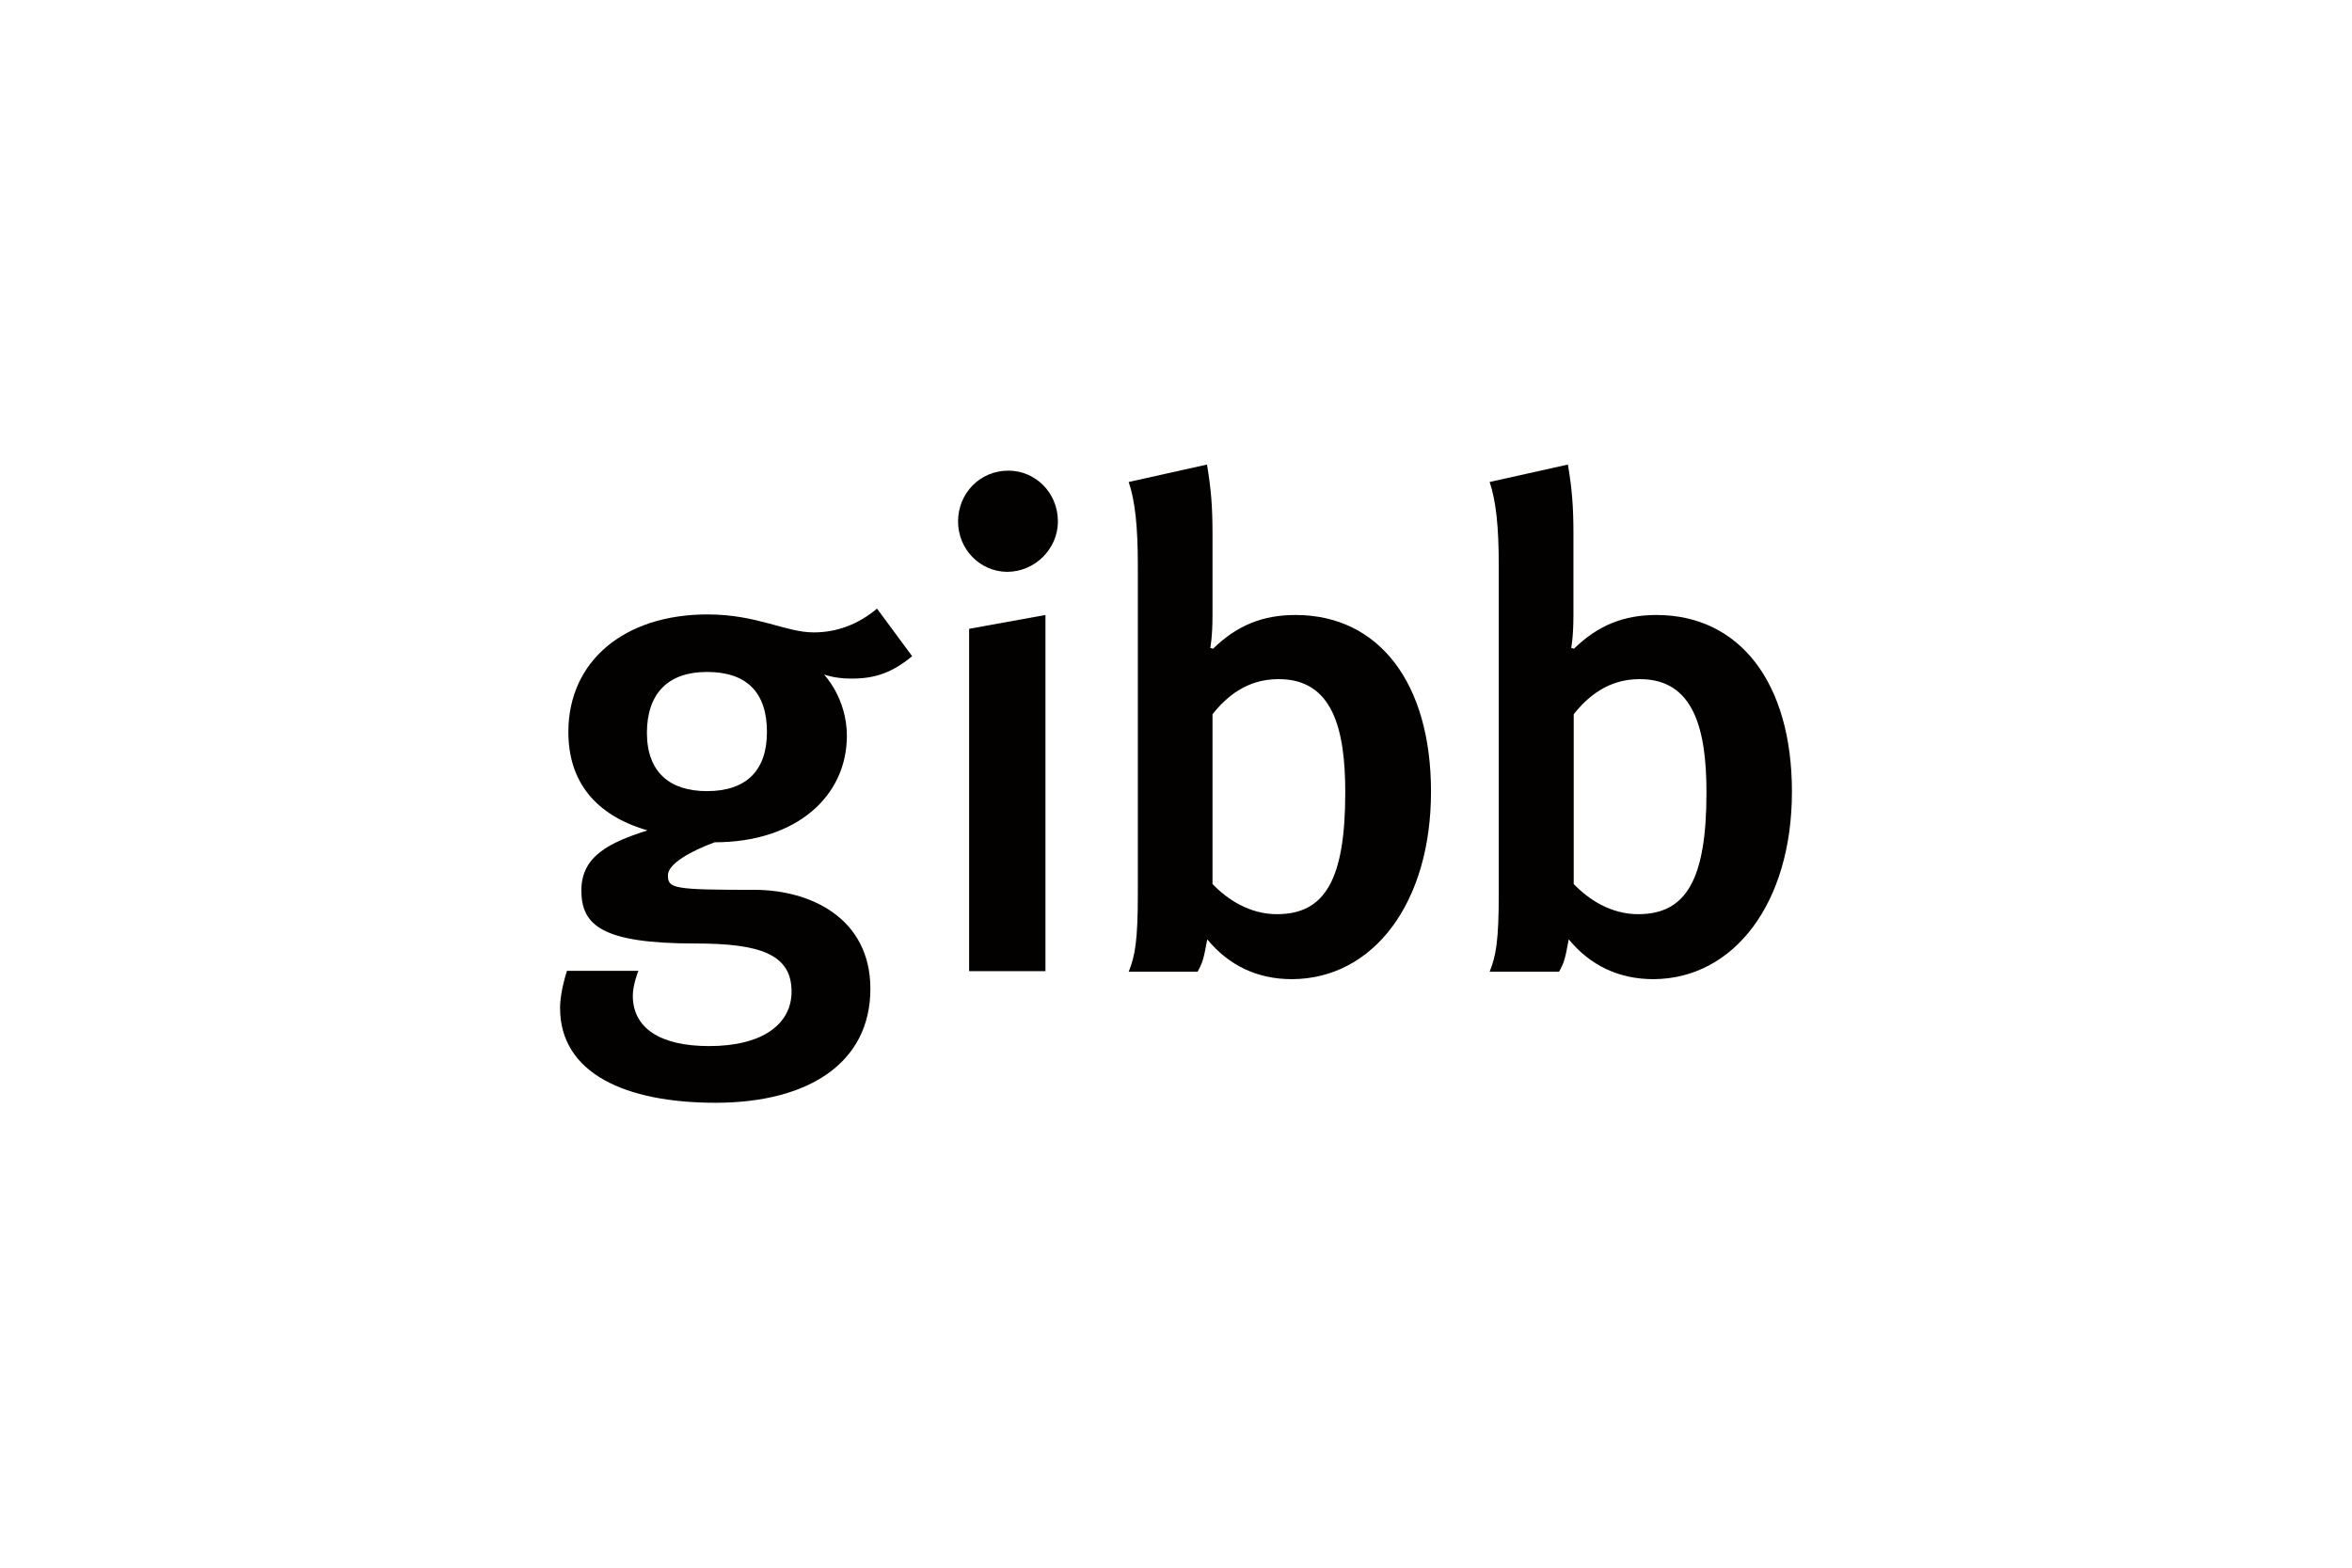 <?xml version="1.0" encoding="utf-8"?>
<!-- Generator: Adobe Illustrator 24.3.0, SVG Export Plug-In . SVG Version: 6.00 Build 0)  -->
<svg version="1.1" id="svg2557" xmlns:svg="http://www.w3.org/2000/svg"
	 xmlns="http://www.w3.org/2000/svg" xmlns:xlink="http://www.w3.org/1999/xlink" x="0px" y="0px" viewBox="0 0 850.4 566.9"
	 style="enable-background:new 0 0 850.4 566.9;" xml:space="preserve">
<style type="text/css">
	.st0{fill:#020100;}
</style>
<g>
	<path id="path2549" class="st0" d="M255.6,243c14.4,0,21.7,7.4,21.7,21.7c0,13.9-7.4,21.4-21.7,21.4c-13.4,0-21.7-6.8-21.7-21.2
		C234,250.7,241.6,243,255.6,243 M329.8,237.3l-12.7-17.2c-6.9,5.8-14.7,8.6-22.9,8.6c-10.2,0-20.4-6.5-38.4-6.5
		c-30.1,0-50.3,16.9-50.3,42.5c0,17.9,9.7,30.1,28.6,35.6c-13.4,4.3-23.9,9.1-23.9,21.7s7.4,19.2,41.2,19.2
		c23.3,0,34.8,3.8,34.8,17.4c0,11.7-10.4,19.7-29.8,19.7c-17.7,0-27.6-6.5-27.6-18.2c0-4,2-9,2-9H205c0,0-2.5,7.4-2.5,13.4
		c0,23.7,23.7,34.3,56.2,34.3c33.6,0,56-14.4,56-41.2c0-25.6-21.7-35.8-41.9-35.8c-29.6,0-31.3-0.5-31.3-5.3c0-4,7.9-8.6,16.9-11.9
		c29.6,0,47.8-16.7,47.8-38.5c0-13.7-8.3-22.2-8.3-22.2s3.8,1.5,9.7,1.5C316.3,245.5,322.7,243.2,329.8,237.3"/>
	<path id="path2551" class="st0" d="M346.4,188.6c0-10.2,7.9-18.4,18.2-18.4c9.7,0,17.9,7.9,17.9,18.4c0,9.9-8.3,18.2-18.4,18.2
		C354.2,206.7,346.4,198.5,346.4,188.6 M350.4,351.3V227.4l27.6-5v128.8H350.4z"/>
	<path id="path2553" class="st0" d="M486.4,286.6c0,31.6-7.4,44-24.7,44c-9.9,0-17.9-5.3-23.3-10.9v-61.4c5-6.3,12.4-12.7,23.8-12.7
		C482,245.5,486.4,263.9,486.4,286.6 M517.4,286.3c0-39.4-18.9-63.9-49-63.9c-11.9,0-21.2,3.8-29.8,12.2l-1-0.3
		c0,0,0.8-3.8,0.8-11.9v-29.3c0-9.9-0.5-16.2-2-25.1l-28.3,6.3c2.3,6.9,3.3,15.9,3.3,30.3v118.7c0,16.9-1,22.4-3.3,28.1H433
		c2-3.5,2.3-5.3,3.5-11.7c7.8,9.5,18.2,14.4,30.6,14.4C496.5,354,517.4,326.6,517.4,286.3"/>
	<path id="path2555" class="st0" d="M617,286.6c0,31.6-7.4,44-24.7,44c-9.9,0-17.9-5.3-23.3-10.9v-61.4c5-6.3,12.4-12.7,23.8-12.7
		C612.5,245.5,617,263.9,617,286.6 M647.9,286.3c0-39.4-18.9-63.9-49-63.9c-11.9,0-21.2,3.8-29.8,12.2l-1-0.3c0,0,0.8-3.8,0.8-11.9
		v-29.3c0-9.9-0.5-16.2-2-25.1l-28.3,6.3c2.3,6.9,3.3,15.9,3.3,30.3v118.7c0,16.9-1,22.4-3.3,28.1h25.1c2-3.5,2.3-5.3,3.5-11.7
		c7.8,9.5,18.2,14.4,30.6,14.4C626.9,354,647.9,326.6,647.9,286.3"/>
</g>
</svg>
